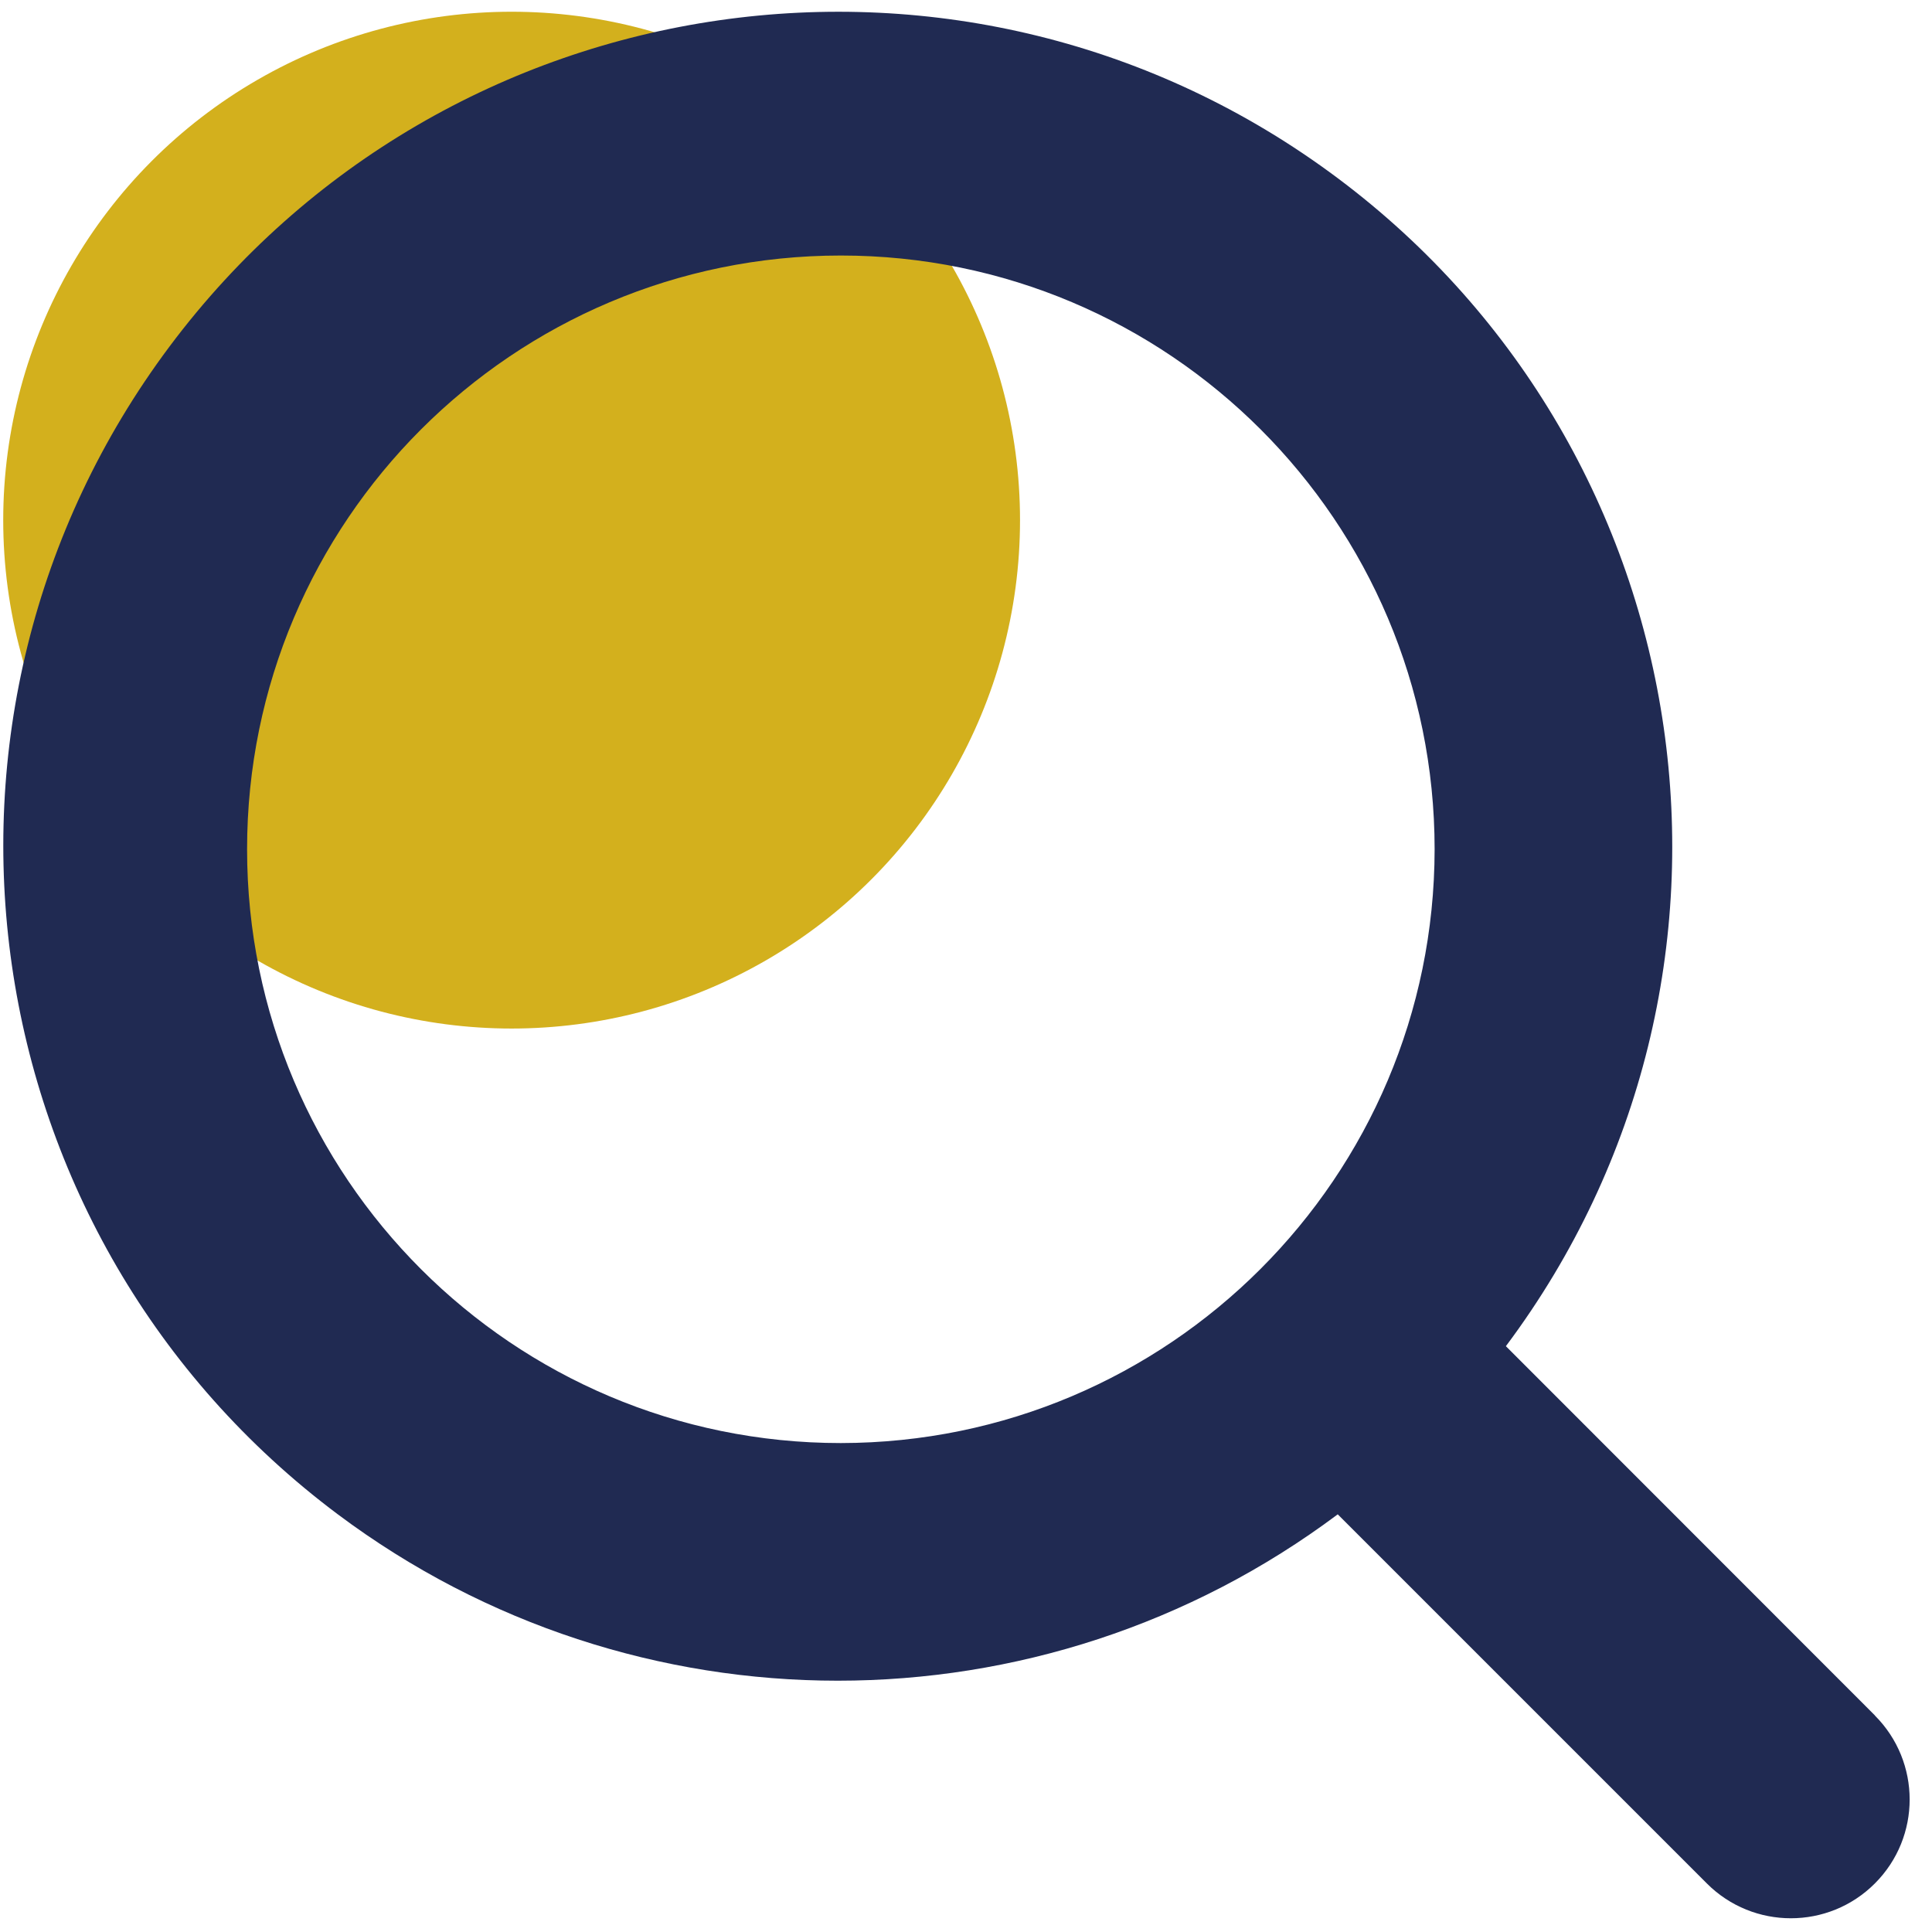 <svg width="27" height="27" viewBox="0 0 27 27" fill="none" xmlns="http://www.w3.org/2000/svg">
<circle cx="7.15" cy="7.269" r="7.105" fill="#D3B01D"/>
<g clip-path="url(#clip0_84_1868)">
<path d="M26.201 23.972L21.045 18.813C24.903 13.656 23.851 6.348 18.695 2.49C13.538 -1.369 6.23 -0.317 2.371 4.84C-1.487 9.996 -0.435 17.304 4.721 21.163C8.863 24.263 14.553 24.263 18.695 21.163L23.854 26.322C24.502 26.97 25.553 26.97 26.201 26.322C26.85 25.674 26.85 24.623 26.201 23.974L26.201 23.972ZM11.751 20.167C7.168 20.167 3.453 16.452 3.453 11.869C3.453 7.287 7.168 3.571 11.751 3.571C16.334 3.571 20.049 7.287 20.049 11.869C20.044 16.45 16.332 20.162 11.751 20.167Z" fill="#202A52"/>
</g>
<defs>
<clipPath id="clip0_84_1868">
<rect width="26.644" height="26.644" fill="white" transform="translate(0.044 0.164)"/>
</clipPath>
</defs>
</svg>
